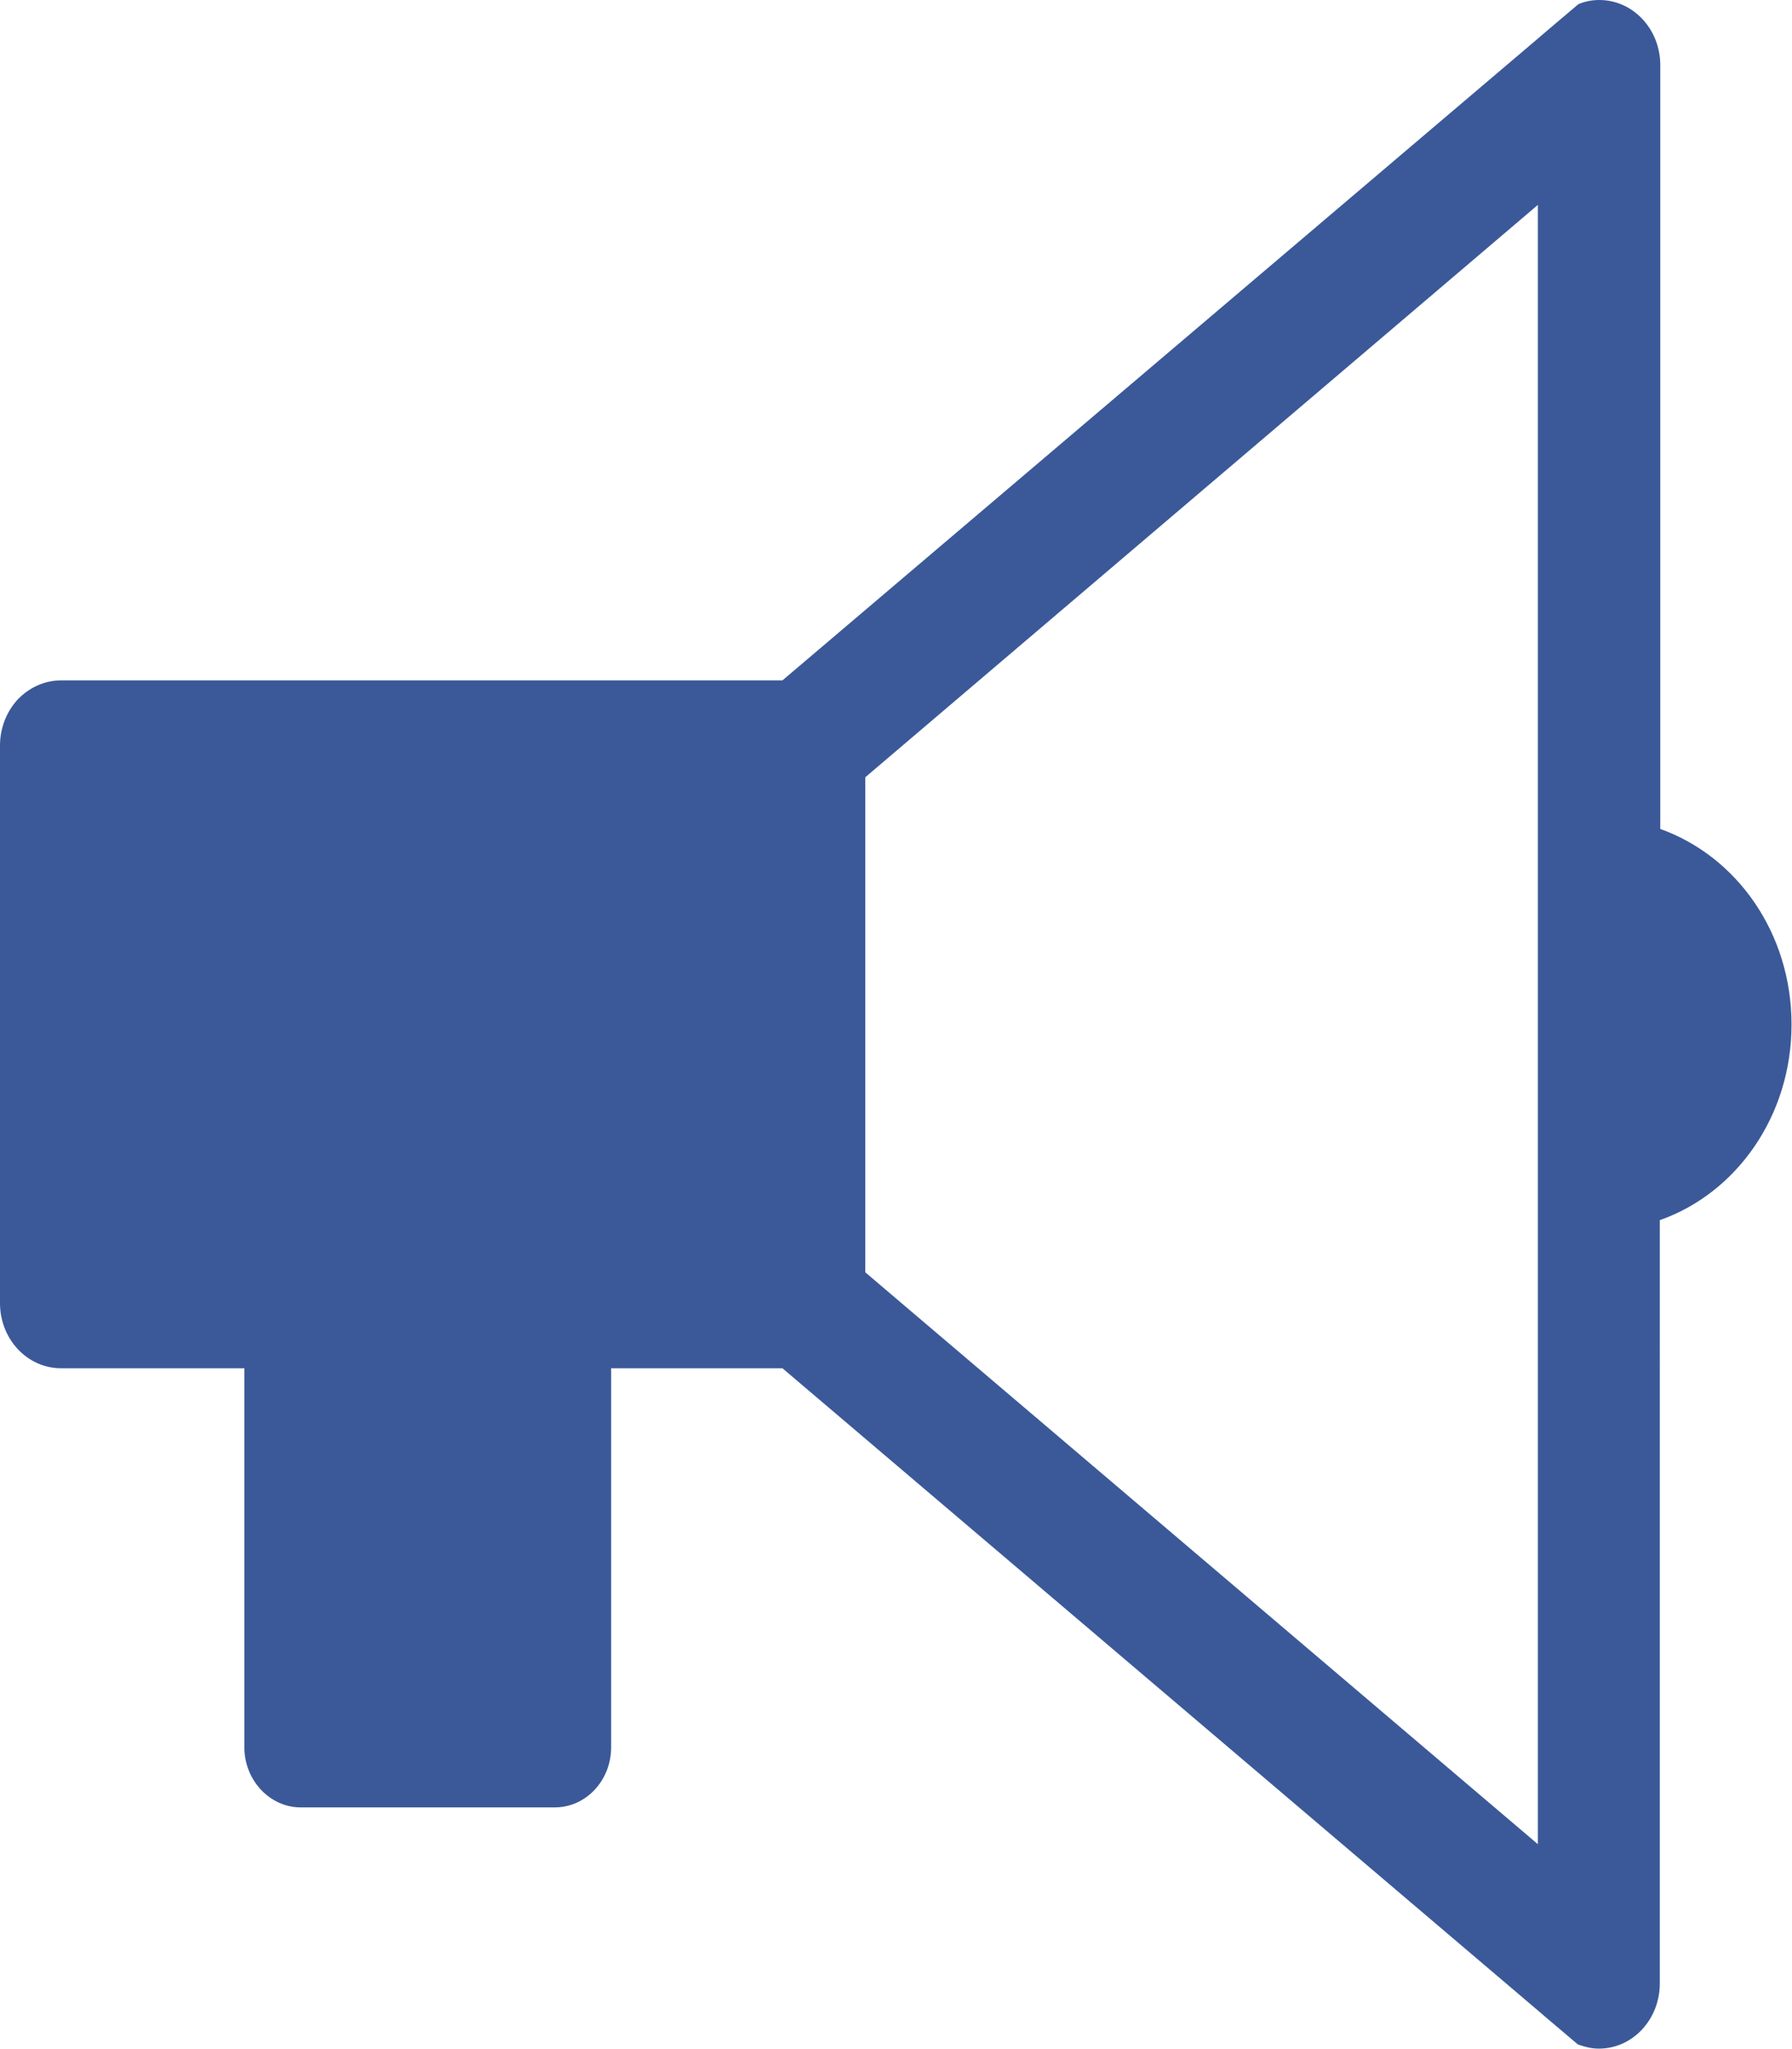 <svg xmlns="http://www.w3.org/2000/svg" viewBox="0 0 385 440" style="fill: #3b5998">
  <path d="M356.7 178V14c0-7.8-5.9-14-13.1-14-1.6 0-3.1.3-4.5.9l-6.5 5.5-2.1 1.8-162.4 137.9h-155c-3.6 0-6.9 1.6-9.3 4.1-2.3 2.5-3.8 6-3.8 9.9v119.7c0 7.8 5.9 14 13.1 14h39.4v81.4c0 7.1 5.5 12.9 12.1 12.9h54.6c6.7 0 12.1-5.8 12.1-12.9v-81.4h36.8l162.3 137.9 2.1 1.8 6.5 5.5c1.4.5 2.9.9 4.5.9 7.3 0 13.1-6.3 13.1-14V262c16.5-5.8 28.3-22.4 28.3-42s-11.7-36.1-28.2-42zm-26.3 218L185.9 273.2V166.9L330.4 44v352z"/>
</svg>